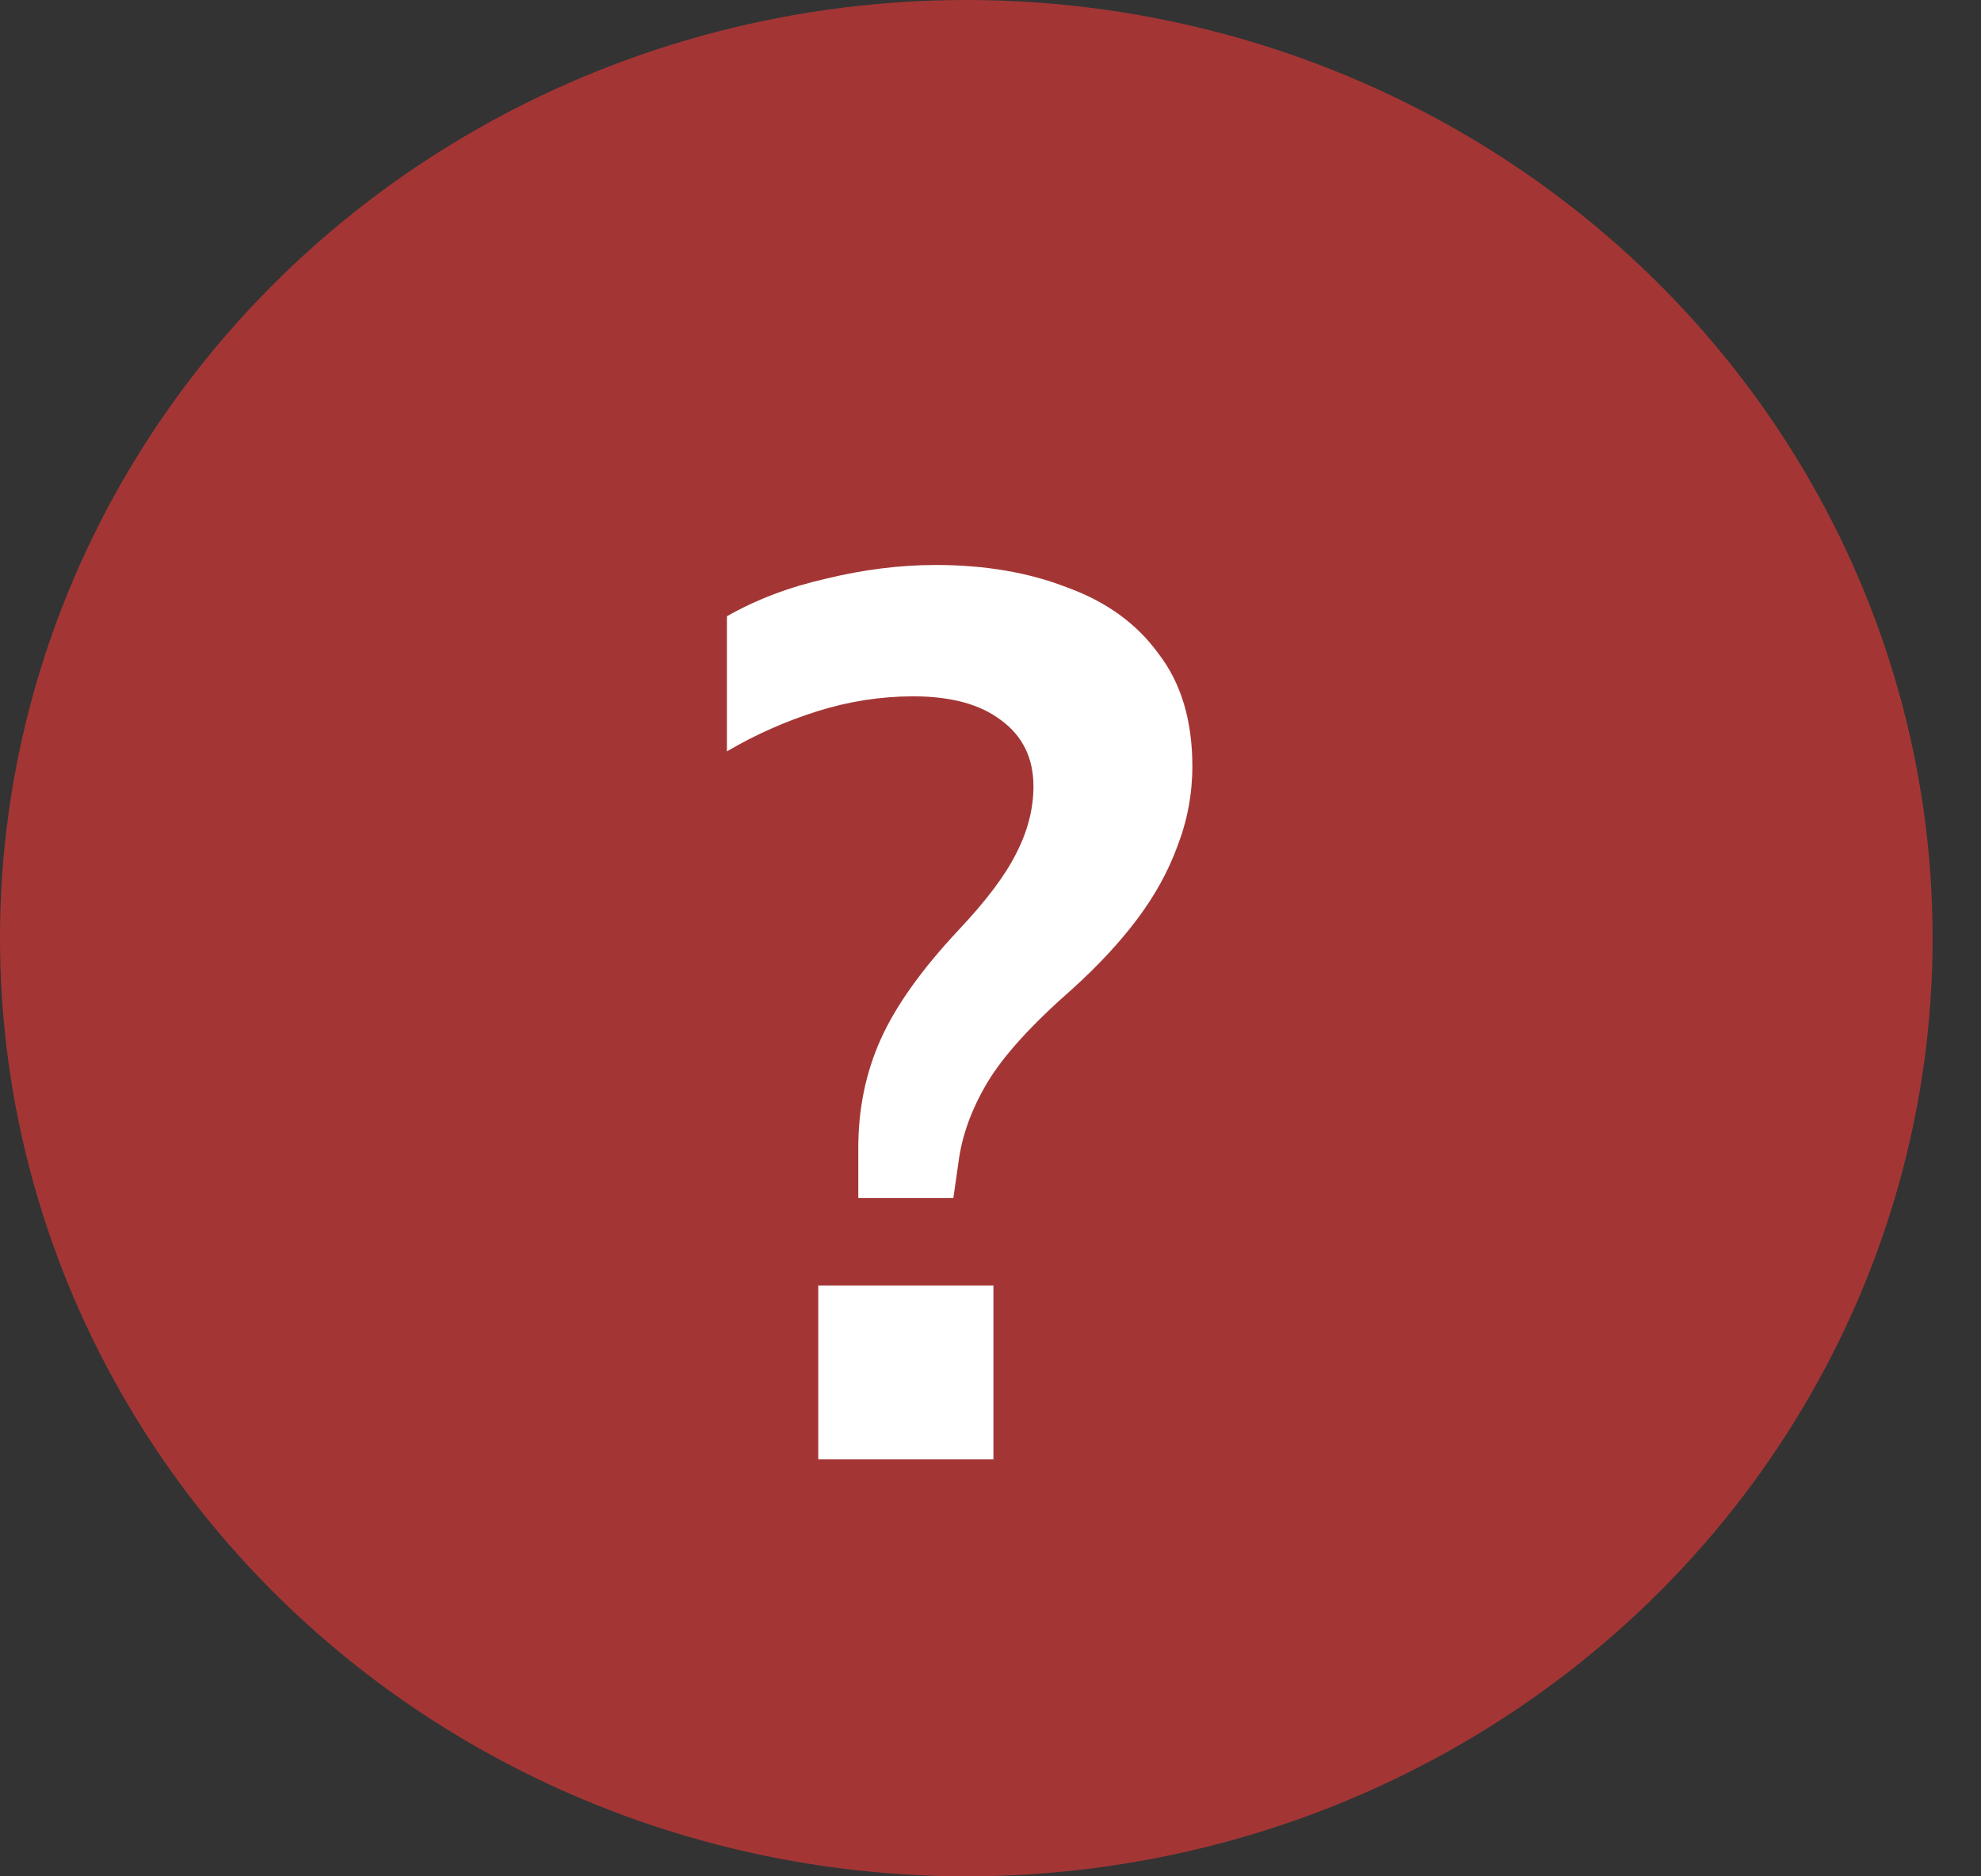 <svg width="19" height="18" viewBox="0 0 19 18" fill="none" xmlns="http://www.w3.org/2000/svg">
<rect x="0" y="0" width="19" height="18" fill="#333333" stroke="none"/>
<ellipse cx="9.268" cy="9" rx="9.268" ry="9" fill="#A33635"/>
<path d="M8.232 11.492V11.012C8.232 10.636 8.304 10.288 8.448 9.968C8.592 9.648 8.84 9.3 9.192 8.924C9.456 8.644 9.64 8.4 9.744 8.192C9.856 7.976 9.912 7.76 9.912 7.544C9.912 7.272 9.808 7.06 9.6 6.908C9.4 6.756 9.12 6.68 8.76 6.68C8.448 6.68 8.14 6.728 7.836 6.824C7.532 6.92 7.244 7.048 6.972 7.208V5.912C7.252 5.752 7.568 5.632 7.92 5.552C8.28 5.464 8.632 5.42 8.976 5.42C9.448 5.42 9.868 5.492 10.236 5.636C10.612 5.772 10.904 5.984 11.112 6.272C11.328 6.552 11.436 6.912 11.436 7.352C11.436 7.616 11.388 7.872 11.292 8.12C11.204 8.36 11.076 8.592 10.908 8.816C10.74 9.04 10.532 9.264 10.284 9.488C9.892 9.832 9.62 10.132 9.468 10.388C9.316 10.644 9.224 10.9 9.192 11.156L9.144 11.492H8.232ZM7.848 14V12.332H9.528V14H7.848Z" fill="white"/>
</svg>
